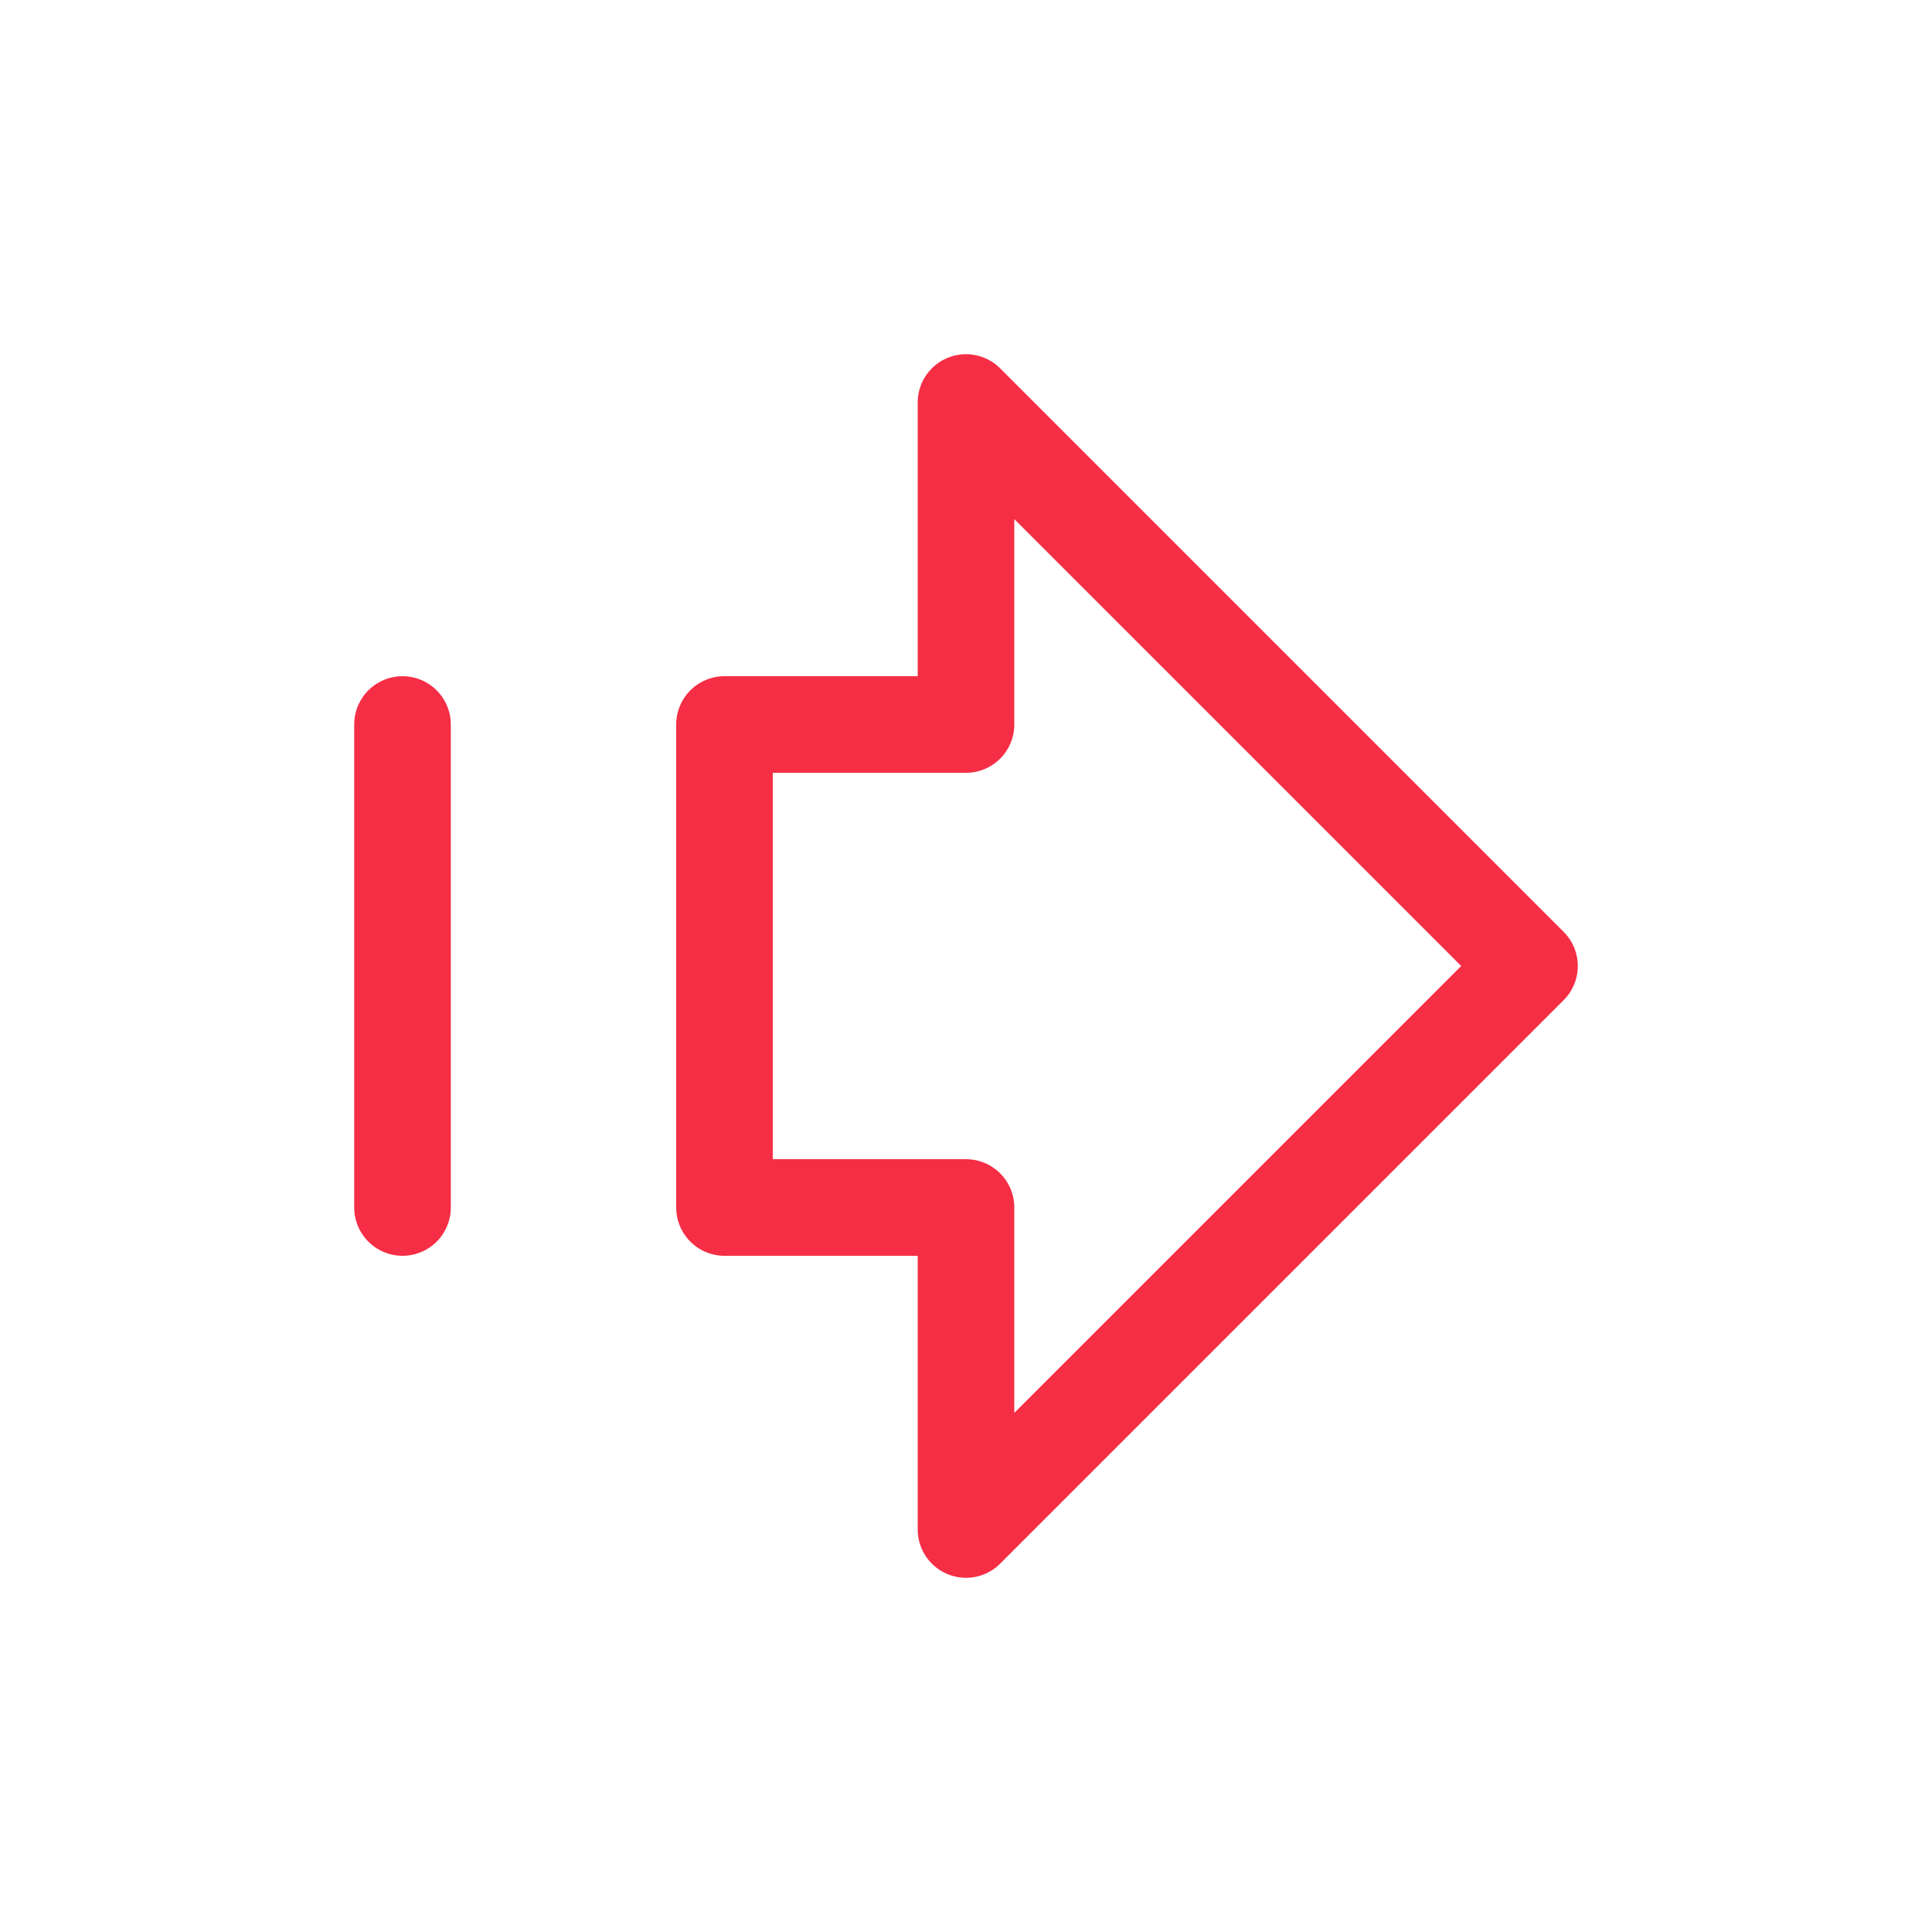 <?xml version="1.0" encoding="UTF-8"?> <svg xmlns="http://www.w3.org/2000/svg" width="24" height="24" viewBox="0 0 24 24" fill="none"><path d="M5 9V15M9 9H12V5L19 12L12 19V15H9V9Z" stroke="#F52E45" stroke-width="1.2" stroke-linecap="round" stroke-linejoin="round"></path></svg> 